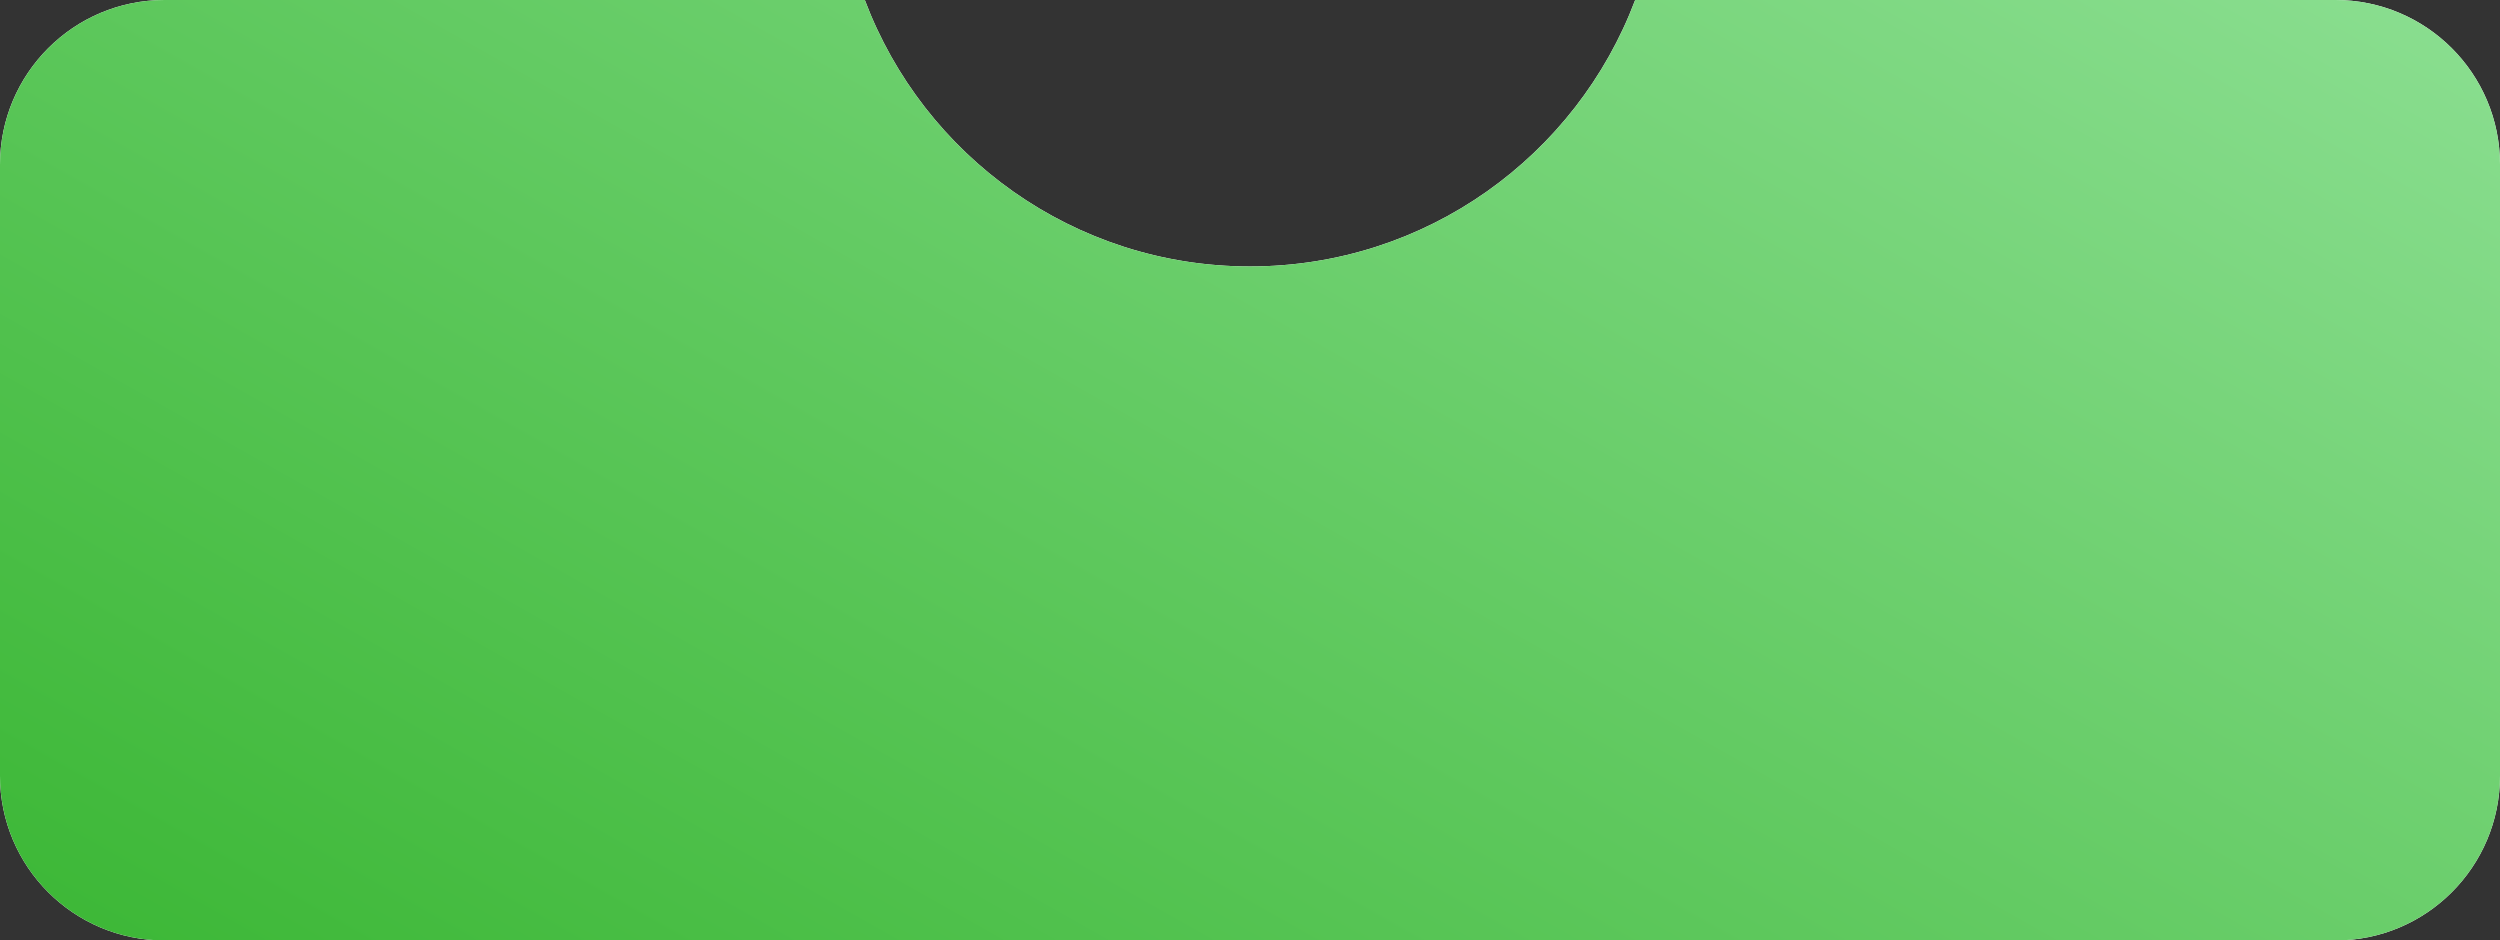 <?xml version="1.0" encoding="UTF-8"?> <svg xmlns="http://www.w3.org/2000/svg" width="319" height="120" viewBox="0 0 319 120" fill="none"><rect x="0" y="0" width="319" height="120" fill="#333333" stroke="none"/><path fill-rule="evenodd" clip-rule="evenodd" d="M110.352 0H21C9.402 0 0 9.402 0 21V99C0 110.598 9.402 120 21 120H298C309.598 120 319 110.598 319 99V21C319 9.402 309.598 0 298 0H208.648C201.166 19.867 181.983 34 159.5 34C137.017 34 117.834 19.867 110.352 0Z" fill="white"></path><path fill-rule="evenodd" clip-rule="evenodd" d="M110.352 0H21C9.402 0 0 9.402 0 21V99C0 110.598 9.402 120 21 120H298C309.598 120 319 110.598 319 99V21C319 9.402 309.598 0 298 0H208.648C201.166 19.867 181.983 34 159.5 34C137.017 34 117.834 19.867 110.352 0Z" fill="url(#paint0_linear_508_298)"></path><defs><linearGradient id="paint0_linear_508_298" x1="-151.202" y1="186.136" x2="43.853" y2="-159.166" gradientUnits="userSpaceOnUse"><stop stop-color="#13A307"></stop><stop offset="1" stop-color="#8CDF92"></stop></linearGradient></defs></svg> 